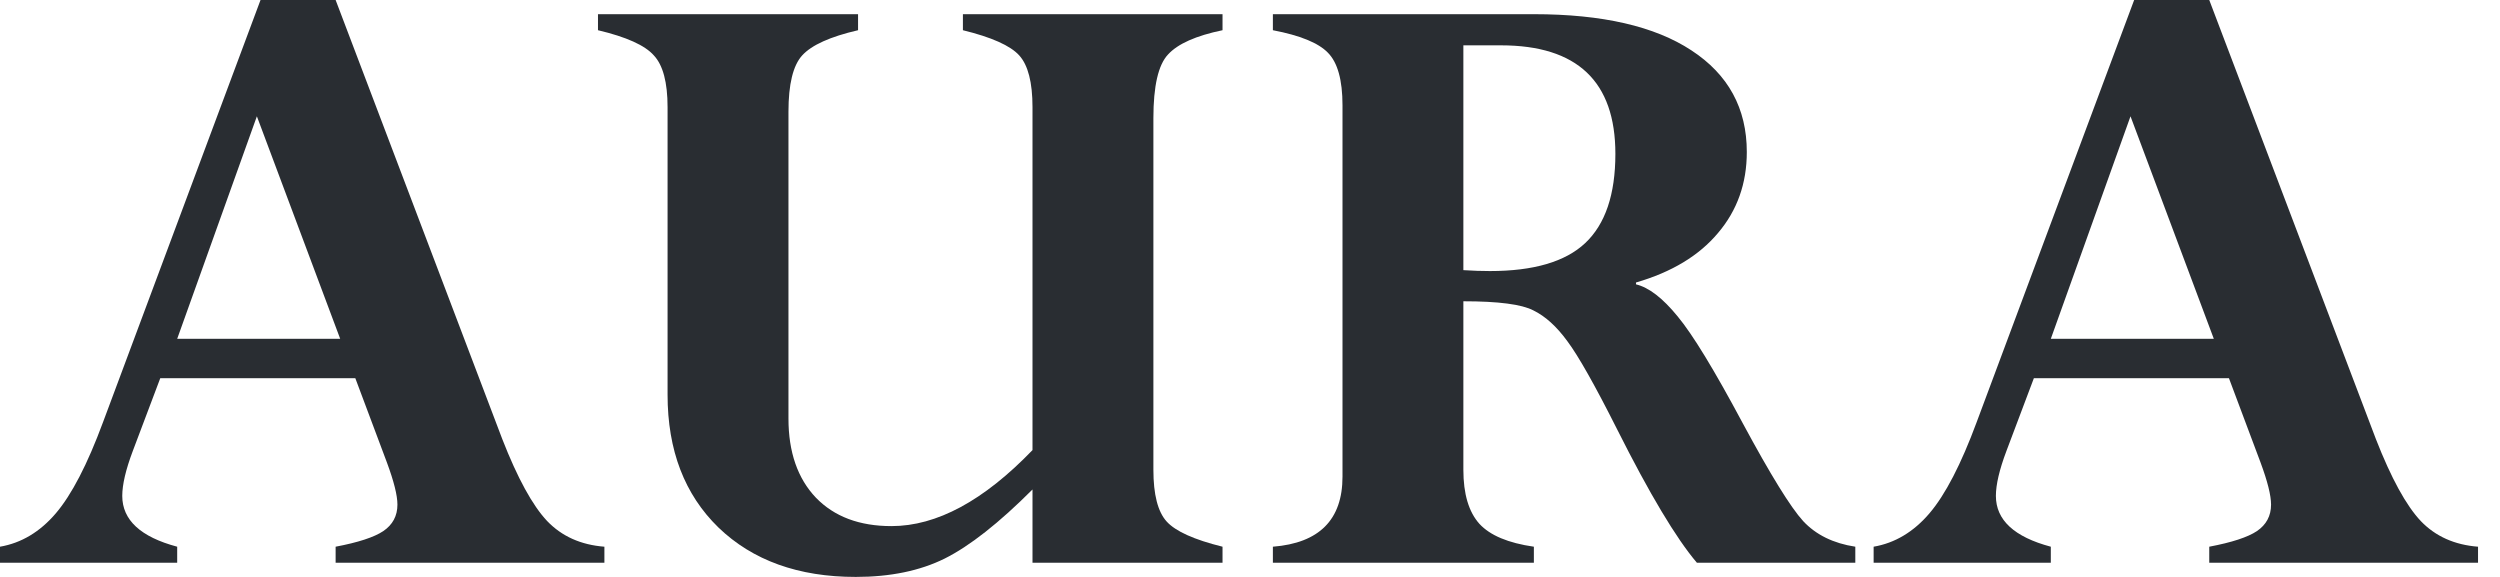 <svg width="104" height="24" viewBox="0 0 104 24" fill="none" xmlns="http://www.w3.org/2000/svg">
<path d="M91.905 23.41V22.743C92.844 22.565 93.505 22.349 93.886 22.095C94.279 21.829 94.476 21.46 94.476 20.991C94.476 20.61 94.33 20.025 94.038 19.238L92.724 15.733H84.609L83.467 18.762C83.175 19.537 83.029 20.159 83.029 20.629C83.029 21.632 83.79 22.337 85.314 22.743V23.41H77.943V22.743C78.832 22.59 79.606 22.127 80.267 21.352C80.927 20.578 81.581 19.314 82.229 17.562L88.781 0H91.905L98.838 18.267C99.473 19.892 100.095 21.029 100.705 21.676C101.314 22.311 102.108 22.667 103.086 22.743V23.41H91.905ZM85.314 14.095H92.095L88.629 4.838L85.314 14.095Z" fill="#292D32"/>
<path d="M52.952 23.41V22.743C54.883 22.59 55.848 21.619 55.848 19.829V4.381C55.848 3.327 55.644 2.597 55.238 2.19C54.844 1.784 54.083 1.473 52.952 1.257V0.59H63.809C66.654 0.59 68.838 1.092 70.362 2.095C71.898 3.098 72.667 4.508 72.667 6.324C72.667 7.632 72.267 8.756 71.467 9.695C70.679 10.635 69.543 11.321 68.057 11.752V11.829C68.591 11.956 69.168 12.4 69.79 13.162C70.413 13.911 71.314 15.39 72.495 17.6C73.651 19.746 74.489 21.105 75.01 21.676C75.543 22.248 76.267 22.603 77.181 22.743V23.41H70.591C69.727 22.394 68.622 20.546 67.276 17.867C66.349 16.025 65.657 14.8 65.2 14.191C64.755 13.581 64.286 13.156 63.791 12.914C63.308 12.66 62.337 12.533 60.876 12.533V19.543C60.876 20.546 61.098 21.295 61.543 21.791C61.987 22.273 62.743 22.59 63.809 22.743V23.41H52.952ZM62.438 1.886H60.876V11.238C61.27 11.264 61.638 11.276 61.981 11.276C63.797 11.276 65.118 10.889 65.943 10.114C66.781 9.327 67.2 8.089 67.2 6.4C67.2 3.39 65.613 1.886 62.438 1.886Z" fill="#292D32"/>
<path d="M42.952 23.41V20.362C41.556 21.759 40.337 22.718 39.295 23.238C38.267 23.746 37.035 24 35.6 24C33.213 24 31.308 23.314 29.886 21.943C28.476 20.571 27.771 18.73 27.771 16.419V4.457C27.771 3.429 27.581 2.711 27.2 2.305C26.832 1.886 26.057 1.537 24.876 1.257V0.59H35.695V1.257C34.54 1.524 33.765 1.873 33.371 2.305C32.99 2.724 32.8 3.505 32.8 4.648V17.41C32.8 18.806 33.181 19.905 33.943 20.705C34.705 21.492 35.752 21.886 37.086 21.886C38.965 21.886 40.921 20.832 42.952 18.724V4.457C42.952 3.429 42.768 2.711 42.4 2.305C42.032 1.898 41.251 1.549 40.057 1.257V0.59H50.857V1.257C49.752 1.486 48.997 1.822 48.59 2.267C48.184 2.698 47.981 3.581 47.981 4.914V19.543C47.981 20.571 48.165 21.289 48.533 21.695C48.902 22.102 49.676 22.451 50.857 22.743V23.41H42.952Z" fill="#292D32"/>
<path d="M13.962 23.41V22.743C14.902 22.565 15.562 22.349 15.943 22.095C16.337 21.829 16.533 21.46 16.533 20.991C16.533 20.61 16.387 20.025 16.095 19.238L14.781 15.733H6.667L5.524 18.762C5.232 19.537 5.086 20.159 5.086 20.629C5.086 21.632 5.848 22.337 7.371 22.743V23.41H0V22.743C0.889 22.59 1.663 22.127 2.324 21.352C2.984 20.578 3.638 19.314 4.286 17.562L10.838 0H13.962L20.895 18.267C21.53 19.892 22.152 21.029 22.762 21.676C23.371 22.311 24.165 22.667 25.143 22.743V23.41H13.962ZM7.371 14.095H14.152L10.686 4.838L7.371 14.095Z" fill="#292D32"/>
</svg>
